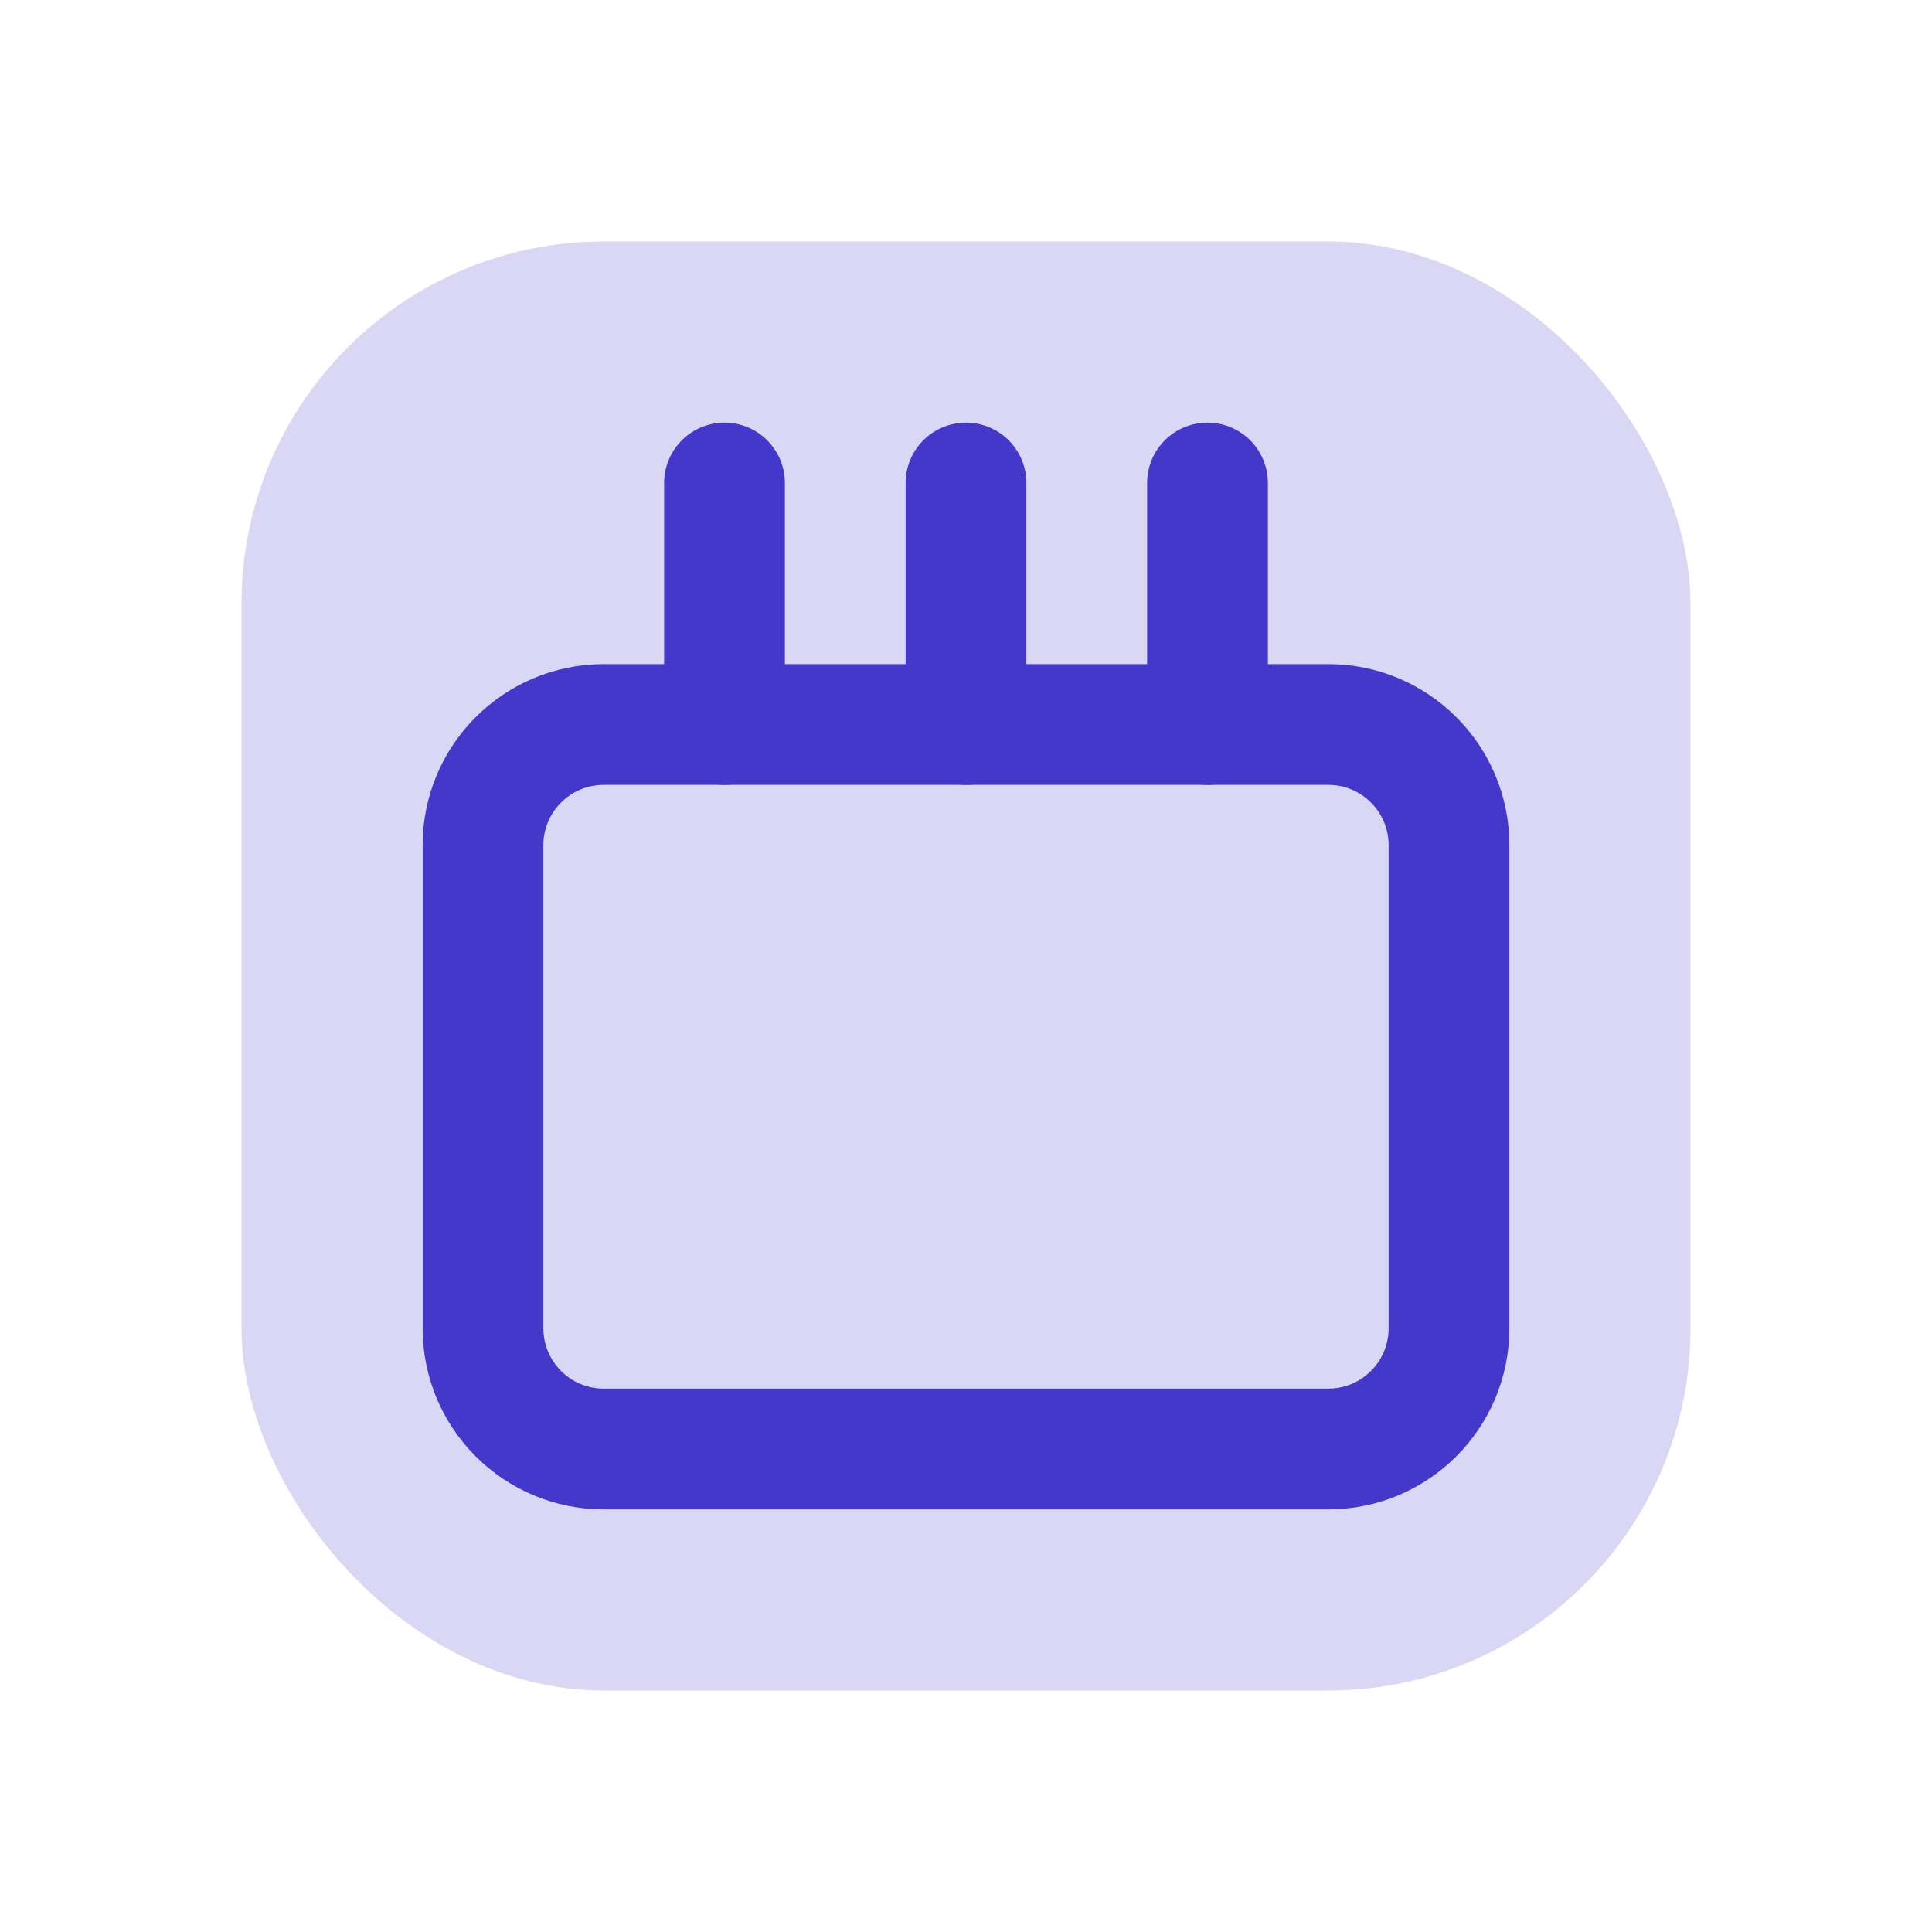 
<svg width="32" height="32" viewBox="0 0 32 32" fill="none" xmlns="http://www.w3.org/2000/svg">
  <style>
    .tag { animation: float 3s ease-in-out infinite; }
    .align { animation: pulse 3s ease-in-out infinite; }
    @keyframes float {
      0%, 100% { transform: translateY(0); }
      50% { transform: translateY(-2px); }
    }
    @keyframes pulse {
      0%, 100% { opacity: 0.8; }
      50% { opacity: 1; }
    }
  </style>
  <rect class="align" x="4" y="4" width="24" height="24" rx="6" fill="#4338ca" opacity="0.2"/>
  <path class="tag" d="M22 12H10C8.895 12 8 12.895 8 14V22C8 23.105 8.895 24 10 24H22C23.105 24 24 23.105 24 22V14C24 12.895 23.105 12 22 12Z" stroke="#4338ca" stroke-width="2" stroke-linecap="round" stroke-linejoin="round"/>
  <path class="tag" d="M12 12V8M20 12V8M16 12V8" stroke="#4338ca" stroke-width="2" stroke-linecap="round"/>
</svg>
